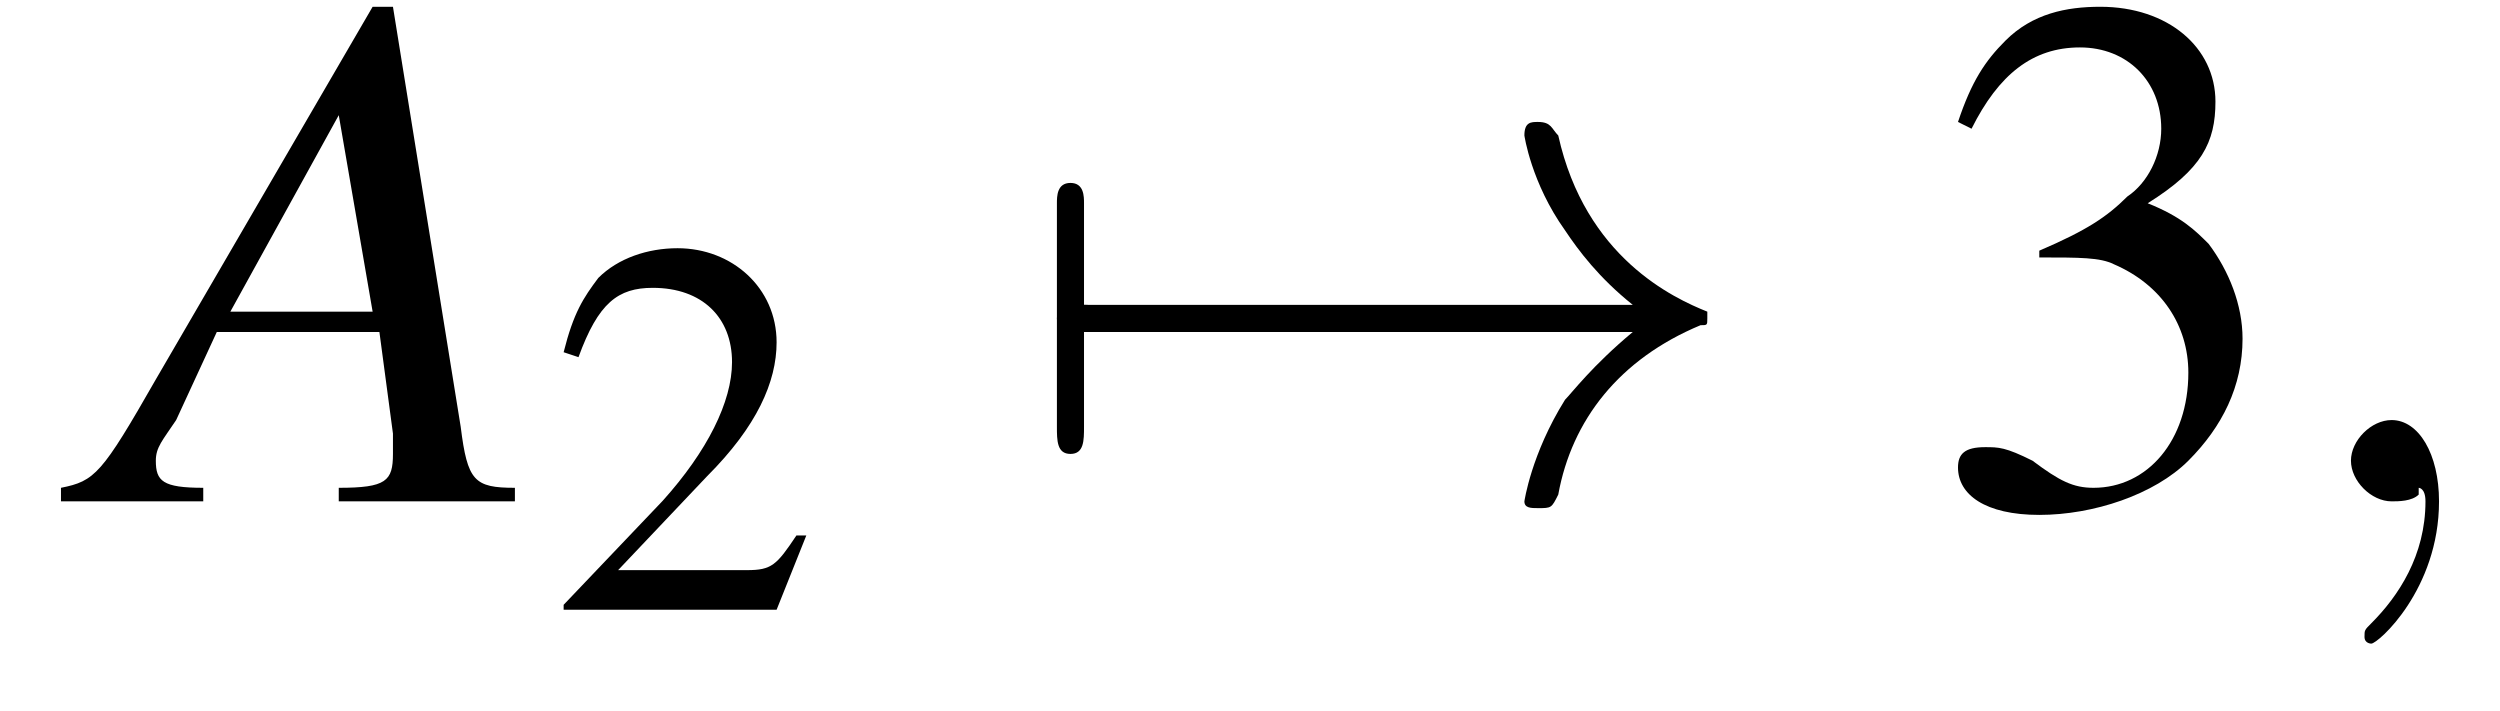 <?xml version='1.0' encoding='UTF-8'?>
<!---3.0-->
<svg height='10.5pt' version='1.1' viewBox='218.2 74.9 36.9 10.5' width='36.9pt' xmlns='http://www.w3.org/2000/svg' xmlns:xlink='http://www.w3.org/1999/xlink'>
<defs>
<path d='M7.2 -2.5C7.3 -2.5 7.5 -2.5 7.5 -2.7S7.3 -2.9 7.2 -2.9H1.3C1.1 -2.9 0.9 -2.9 0.9 -2.7S1.1 -2.5 1.3 -2.5H7.2Z' id='g1-0'/>
<path d='M9.1 -2.5C8.5 -2 8.2 -1.6 8.1 -1.5C7.6 -0.7 7.5 0 7.5 0C7.5 0.1 7.6 0.1 7.7 0.1C7.9 0.1 7.9 0.1 8 -0.1C8.2 -1.2 8.9 -2.1 10.1 -2.6C10.2 -2.6 10.2 -2.6 10.2 -2.7S10.2 -2.8 10.2 -2.8C9.7 -3 8.4 -3.6 8 -5.4C7.9 -5.5 7.9 -5.6 7.7 -5.6C7.6 -5.6 7.5 -5.6 7.5 -5.4C7.5 -5.4 7.6 -4.7 8.1 -4C8.3 -3.7 8.6 -3.3 9.1 -2.9H1C0.8 -2.9 0.6 -2.9 0.6 -2.7S0.8 -2.5 1 -2.5H9.1Z' id='g1-33'/>
<path d='M1 -2.5C1.1 -2.5 1.3 -2.5 1.3 -2.7S1.1 -2.9 1 -2.9V-4.4C1 -4.5 1 -4.7 0.8 -4.7S0.6 -4.5 0.6 -4.4V-1.1C0.6 -0.9 0.6 -0.7 0.8 -0.7S1 -0.9 1 -1.1V-2.5Z' id='g1-55'/>
<path d='M5.2 -1.5L5 -1.5C4.6 -0.9 4.5 -0.8 4 -0.8H1.4L3.2 -2.7C4.2 -3.7 4.6 -4.6 4.6 -5.4C4.6 -6.5 3.7 -7.3 2.6 -7.3C2 -7.3 1.4 -7.1 1 -6.7C0.7 -6.3 0.5 -6 0.3 -5.2L0.6 -5.1C1 -6.2 1.4 -6.5 2.1 -6.5C3.1 -6.5 3.7 -5.9 3.7 -5C3.7 -4.2 3.2 -3.2 2.3 -2.2L0.3 -0.1V0H4.6L5.2 -1.5Z' id='g3-50'/>
<path d='M1.7 -3.6C2.3 -3.6 2.6 -3.6 2.8 -3.5C3.5 -3.2 3.9 -2.6 3.9 -1.9C3.9 -0.9 3.3 -0.2 2.5 -0.2C2.2 -0.2 2 -0.3 1.6 -0.6C1.2 -0.8 1.1 -0.8 0.9 -0.8C0.6 -0.8 0.5 -0.7 0.5 -0.5C0.5 -0.1 0.9 0.2 1.7 0.2C2.5 0.2 3.4 -0.1 3.9 -0.6S4.7 -1.7 4.7 -2.4C4.7 -2.9 4.5 -3.4 4.2 -3.8C4 -4 3.8 -4.2 3.3 -4.4C4.1 -4.9 4.3 -5.3 4.3 -5.9C4.3 -6.7 3.6 -7.3 2.6 -7.3C2.1 -7.3 1.6 -7.2 1.2 -6.8C0.9 -6.5 0.7 -6.2 0.5 -5.6L0.7 -5.5C1.1 -6.3 1.6 -6.7 2.3 -6.7C3 -6.7 3.5 -6.2 3.5 -5.5C3.5 -5.1 3.3 -4.7 3 -4.5C2.7 -4.2 2.4 -4 1.7 -3.7V-3.6Z' id='g3-51'/>
<use id='g11-50' transform='scale(0.731)' xlink:href='#g3-50'/>
<path d='M6.1 -0.2C5.5 -0.2 5.4 -0.3 5.3 -1.1L4.3 -7.3H4L0.8 -1.8C0 -0.4 -0.1 -0.3 -0.6 -0.2V0H1.5V-0.2C0.9 -0.2 0.8 -0.3 0.8 -0.6C0.8 -0.8 0.9 -0.9 1.1 -1.2L1.7 -2.5H4.1L4.3 -1C4.3 -0.9 4.3 -0.8 4.3 -0.7C4.3 -0.3 4.2 -0.2 3.5 -0.2V0H6.1V-0.2ZM1.9 -2.8L3.5 -5.7L4 -2.8H1.9Z' id='g8-65'/>
<path d='M2.2 0C2.2 -0.7 1.9 -1.2 1.5 -1.2C1.2 -1.2 0.9 -0.9 0.9 -0.6C0.9 -0.3 1.2 0 1.5 0C1.6 0 1.8 0 1.9 -0.1C1.9 -0.2 1.9 -0.2 1.9 -0.2S2 -0.2 2 0C2 0.8 1.6 1.4 1.2 1.8C1.1 1.9 1.1 1.9 1.1 2C1.1 2.1 1.2 2.1 1.2 2.1C1.3 2.1 2.2 1.3 2.2 0Z' id='g7-59'/>
<use id='g15-51' xlink:href='#g3-51'/>
</defs>
<g id='page1'>

<use x='219.7' xlink:href='#g8-65' y='82.3'/>
<use x='226.3' xlink:href='#g11-50' y='83.9'/>
<use x='233.2' xlink:href='#g1-55' y='82.3'/>
<use x='233.2' xlink:href='#g1-33' y='82.3'/>
<use x='246.6' xlink:href='#g15-51' y='82.3'/>
<use x='252' xlink:href='#g7-59' y='82.3'/>
</g>
</svg>